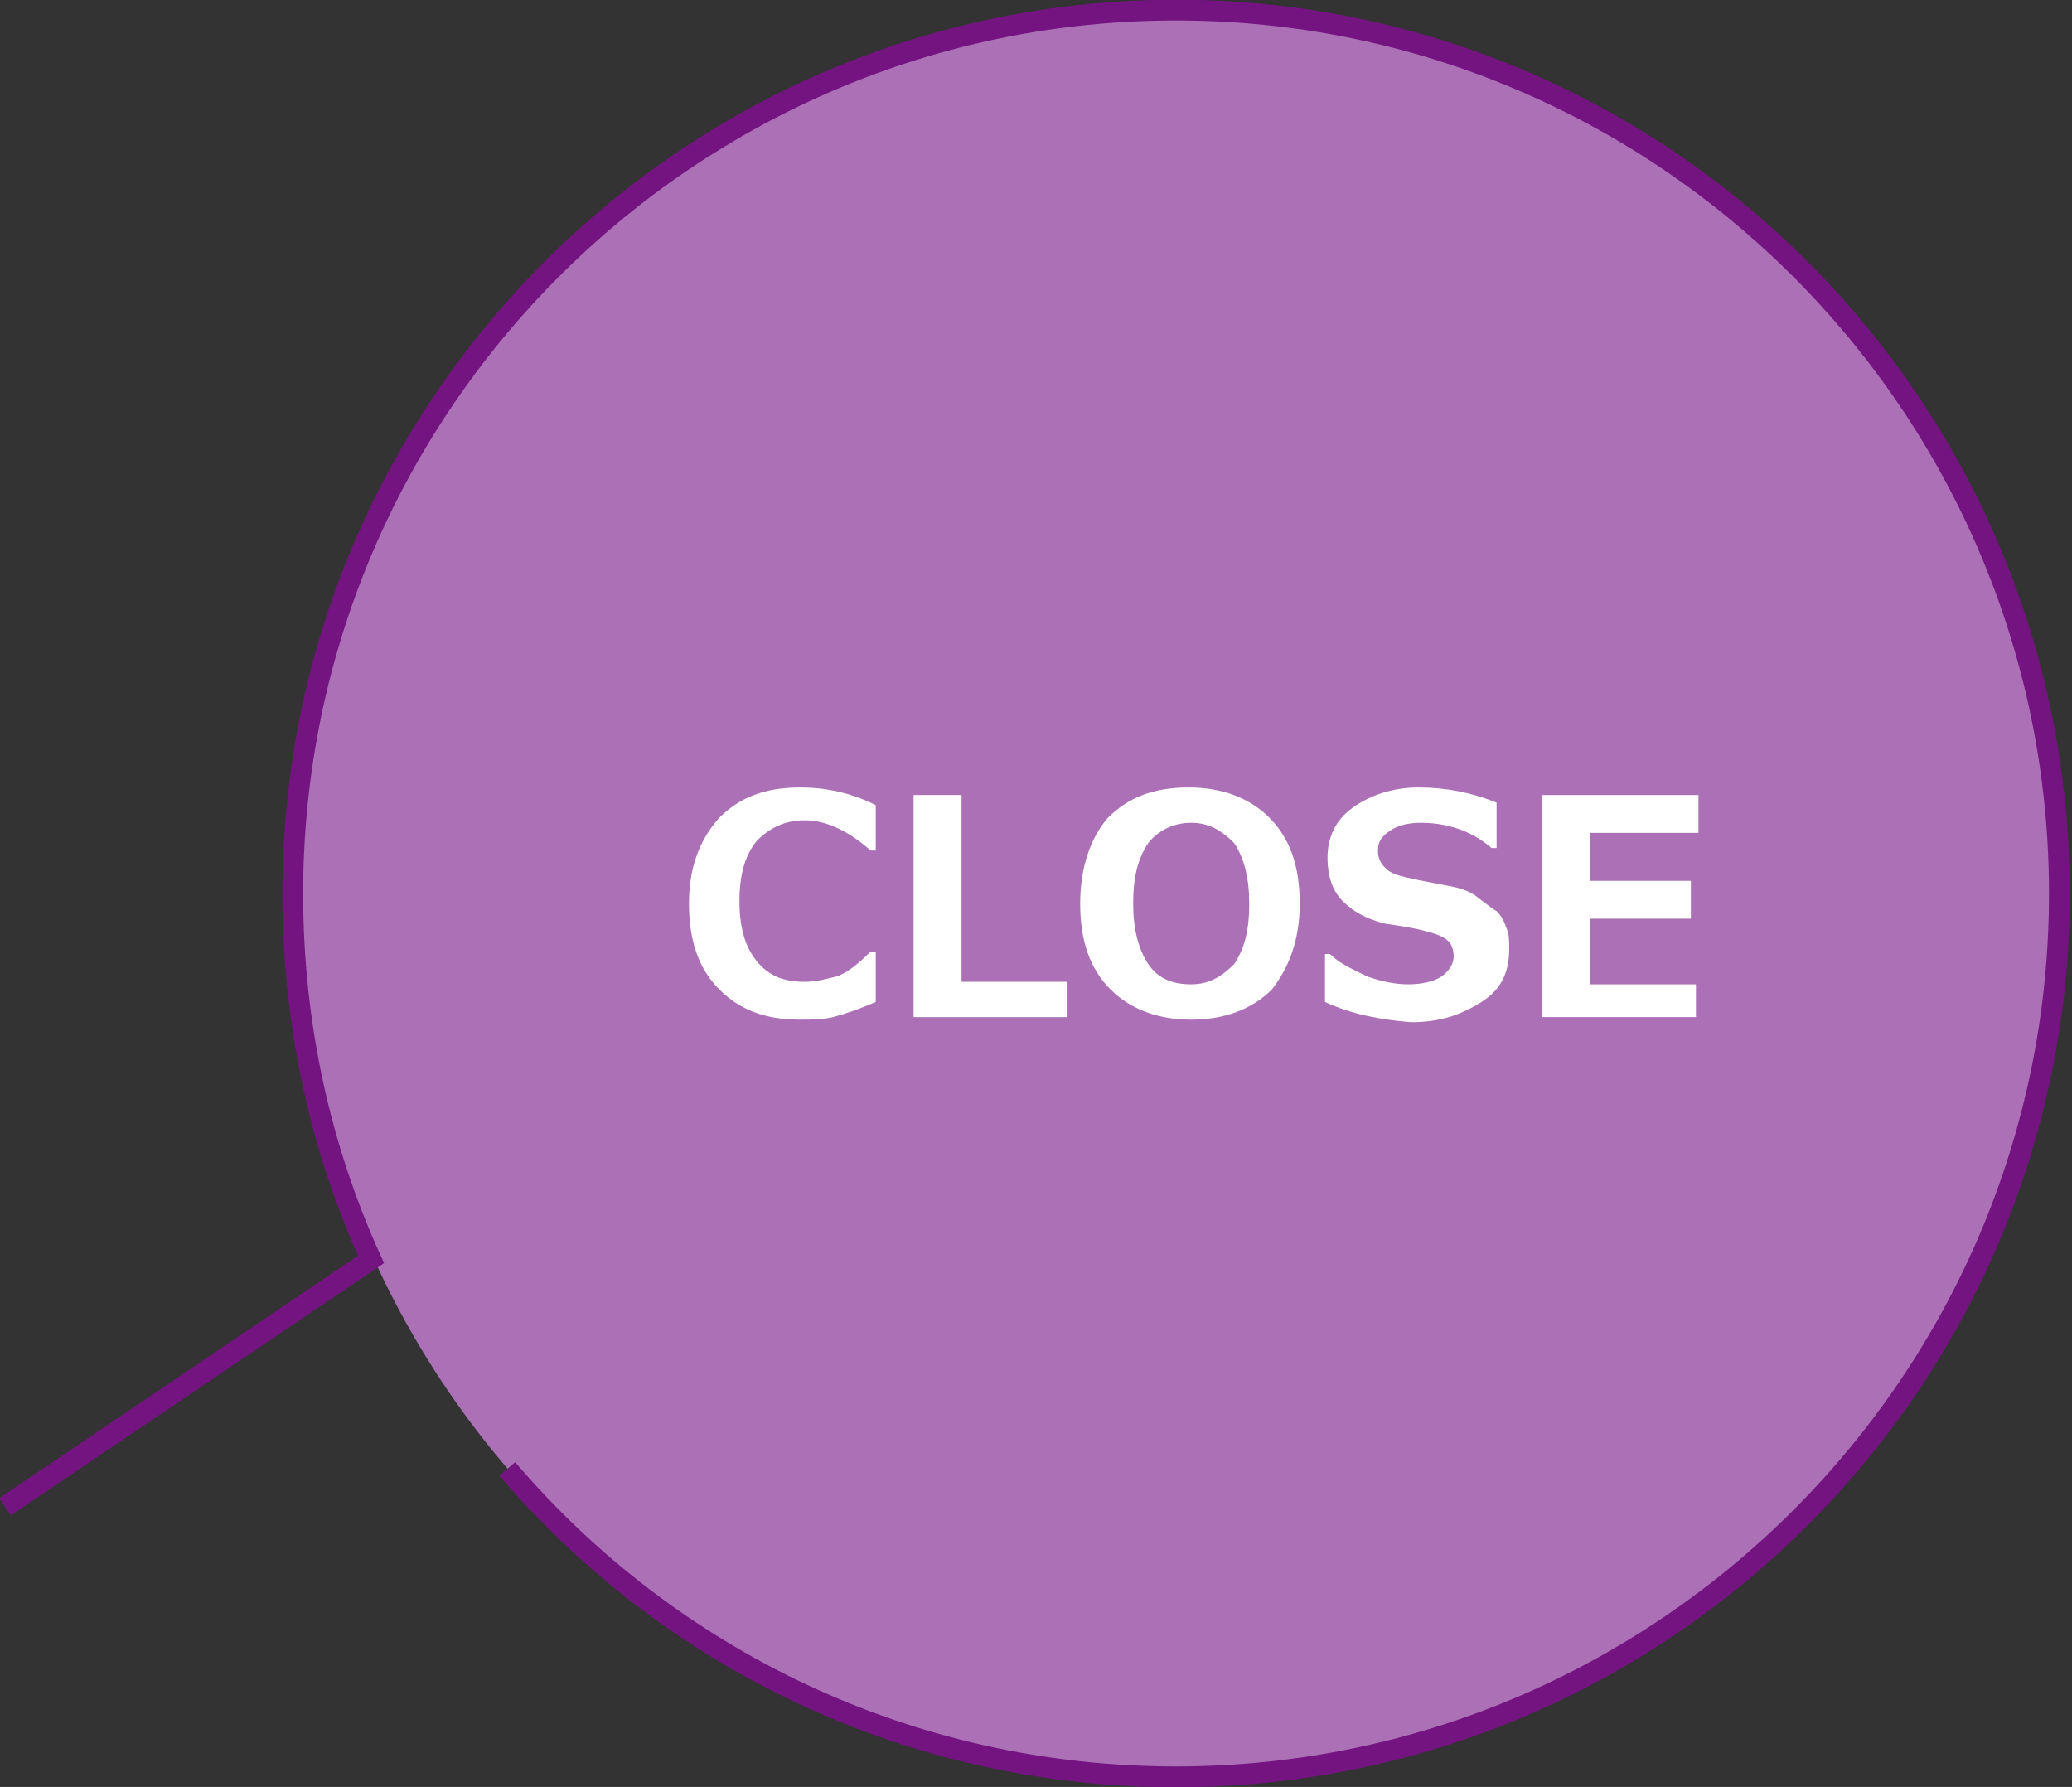 <?xml version="1.0" encoding="utf-8"?>
<!-- Generator: Adobe Illustrator 25.2.0, SVG Export Plug-In . SVG Version: 6.00 Build 0)  -->
<svg version="1.1" id="レイヤー_1" xmlns="http://www.w3.org/2000/svg" xmlns:xlink="http://www.w3.org/1999/xlink" x="0px"
	 y="0px" viewBox="0 0 82.1 70.8" style="enable-background:new 0 0 82.1 70.8;" xml:space="preserve">
<rect x="0" y="0" width="82.1" height="70.8" fill="#333333" stroke="none"/>
<style type="text/css">
	.st0{fill:#AB70B6;}
	.st1{fill:none;stroke:#731480;stroke-width:0.823;stroke-miterlimit:10;}
	.st2{fill:#FFFFFF;}
</style>
<g>
	<ellipse transform="matrix(0.23 -0.973 0.973 0.23 1.493 72.71)" class="st0" cx="46.7" cy="35.4" rx="35" ry="35"/>
	<path class="st1" d="M20.1,58.2c6.4,7.5,15.9,12.2,26.5,12.2c19.3,0,35-15.7,35-35s-15.7-35-35-35s-35,15.7-35,35
		c0,5.2,1.1,10.1,3.1,14.5L0.2,59.7"/>
	<g>
		<path class="st2" d="M34.7,39.7C34,40,33.4,40.2,33,40.3c-0.4,0.1-0.9,0.1-1.3,0.1c-1.4,0-2.4-0.4-3.2-1.2
			c-0.8-0.8-1.2-1.9-1.2-3.4c0-1.4,0.4-2.5,1.2-3.4c0.8-0.8,1.8-1.2,3.2-1.2c1,0,2,0.2,3,0.7v1.8h-0.2c-0.9-0.8-1.8-1.2-2.6-1.2
			c-0.8,0-1.4,0.3-1.9,0.8c-0.5,0.6-0.7,1.4-0.7,2.4c0,1,0.2,1.8,0.7,2.4c0.5,0.6,1.1,0.8,1.9,0.8c0.4,0,0.8-0.1,1.2-0.2
			c0.4-0.1,0.9-0.5,1.4-1h0.2V39.7z"/>
		<path class="st2" d="M42.3,40.3h-6.1v-8.8h1.9v7.4h4.2V40.3z"/>
		<path class="st2" d="M47.2,40.4c-1.3,0-2.4-0.4-3.2-1.2c-0.8-0.8-1.2-1.9-1.2-3.4c0-1.4,0.4-2.6,1.1-3.4c0.8-0.8,1.8-1.2,3.2-1.2
			c1.3,0,2.4,0.4,3.2,1.2c0.8,0.8,1.2,1.9,1.2,3.4c0,1.4-0.4,2.5-1.1,3.4C49.6,40,48.5,40.4,47.2,40.4z M47.2,32.6
			c-0.7,0-1.3,0.3-1.7,0.8c-0.4,0.6-0.6,1.3-0.6,2.4c0,1,0.2,1.8,0.6,2.4c0.4,0.6,1,0.8,1.7,0.8c0.7,0,1.2-0.3,1.7-0.8
			c0.4-0.6,0.6-1.3,0.6-2.4c0-1-0.2-1.8-0.6-2.4C48.4,32.9,47.9,32.6,47.2,32.6z"/>
		<path class="st2" d="M52.5,39.7v-1.9h0.2c0.4,0.4,0.9,0.6,1.5,0.9c0.6,0.2,1.1,0.3,1.6,0.3c0.5,0,1-0.1,1.3-0.3
			c0.3-0.2,0.5-0.5,0.5-0.8c0-0.3-0.1-0.5-0.2-0.6c-0.2-0.2-0.5-0.3-0.9-0.4c-0.3-0.1-0.9-0.2-1.6-0.3c-0.8-0.2-1.3-0.5-1.7-0.9
			c-0.4-0.4-0.6-1-0.6-1.7c0-0.8,0.3-1.5,1-2c0.7-0.5,1.6-0.8,2.6-0.8c1.1,0,2.1,0.2,3.1,0.6v1.8h-0.2c-0.8-0.7-1.8-1-2.8-1
			c-0.5,0-0.9,0.1-1.2,0.3s-0.5,0.4-0.5,0.8c0,0.3,0.1,0.5,0.3,0.7c0.2,0.2,0.5,0.3,1,0.4c0.4,0.1,1,0.2,1.5,0.3
			c0.6,0.1,1,0.3,1.2,0.5c0.3,0.2,0.5,0.4,0.7,0.5c0.2,0.2,0.3,0.4,0.4,0.7c0.1,0.2,0.1,0.5,0.1,0.8c0,0.9-0.3,1.6-1.1,2.1
			s-1.6,0.8-2.8,0.8C54.7,40.4,53.6,40.2,52.5,39.7z"/>
		<path class="st2" d="M67.3,40.3h-6.2v-8.8h6.2v1.5H63v1.9H67v1.5H63v2.6h4.2V40.3z"/>
	</g>
</g>
</svg>
